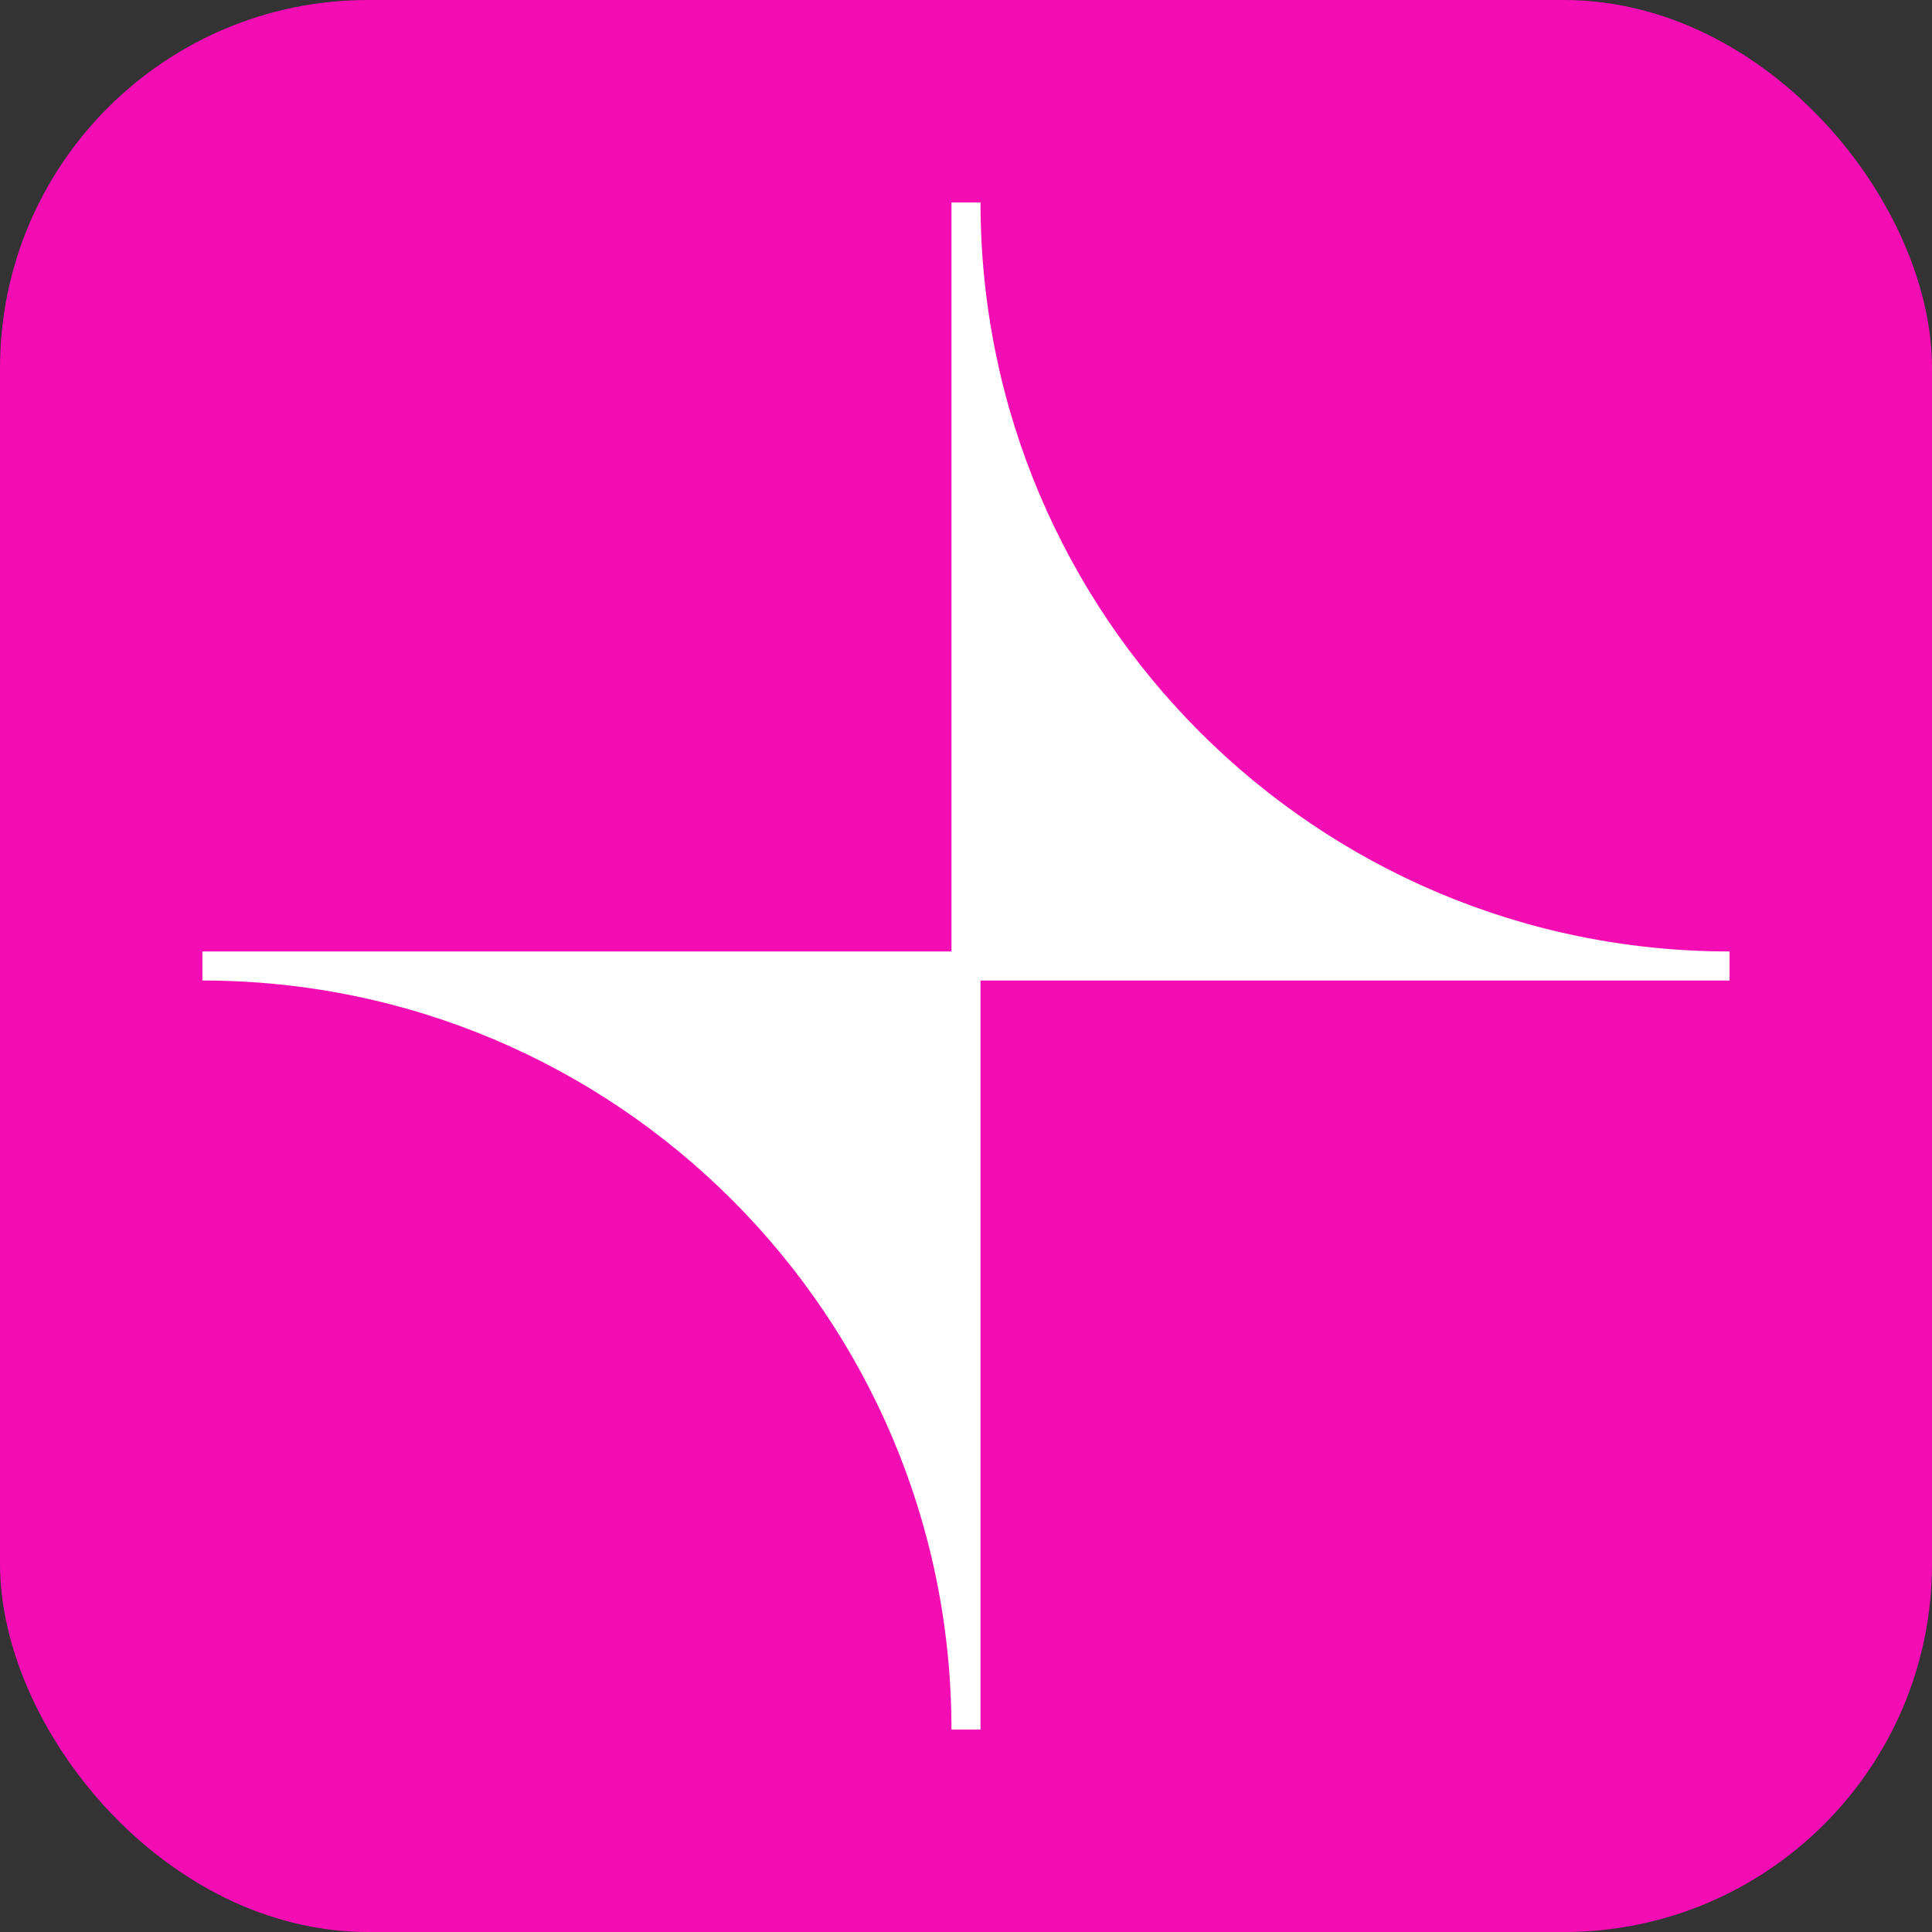 <svg xmlns="http://www.w3.org/2000/svg" class="h-auto w-1/3 text-inherit" width="105" height="105" viewBox="0 0 105 105" fill="none"><rect x="0" y="0" width="105" height="105" fill="#333333" stroke="none"/><rect width="105" height="105" rx="20" fill="#F50DB4"></rect><path d="M93.999 51.71C71.505 51.71 53.289 33.476 53.289 11H51.71V51.71H11V53.289C33.494 53.289 51.71 71.523 51.71 93.999H53.289V53.289H93.999V51.71Z" fill="white"></path></svg>